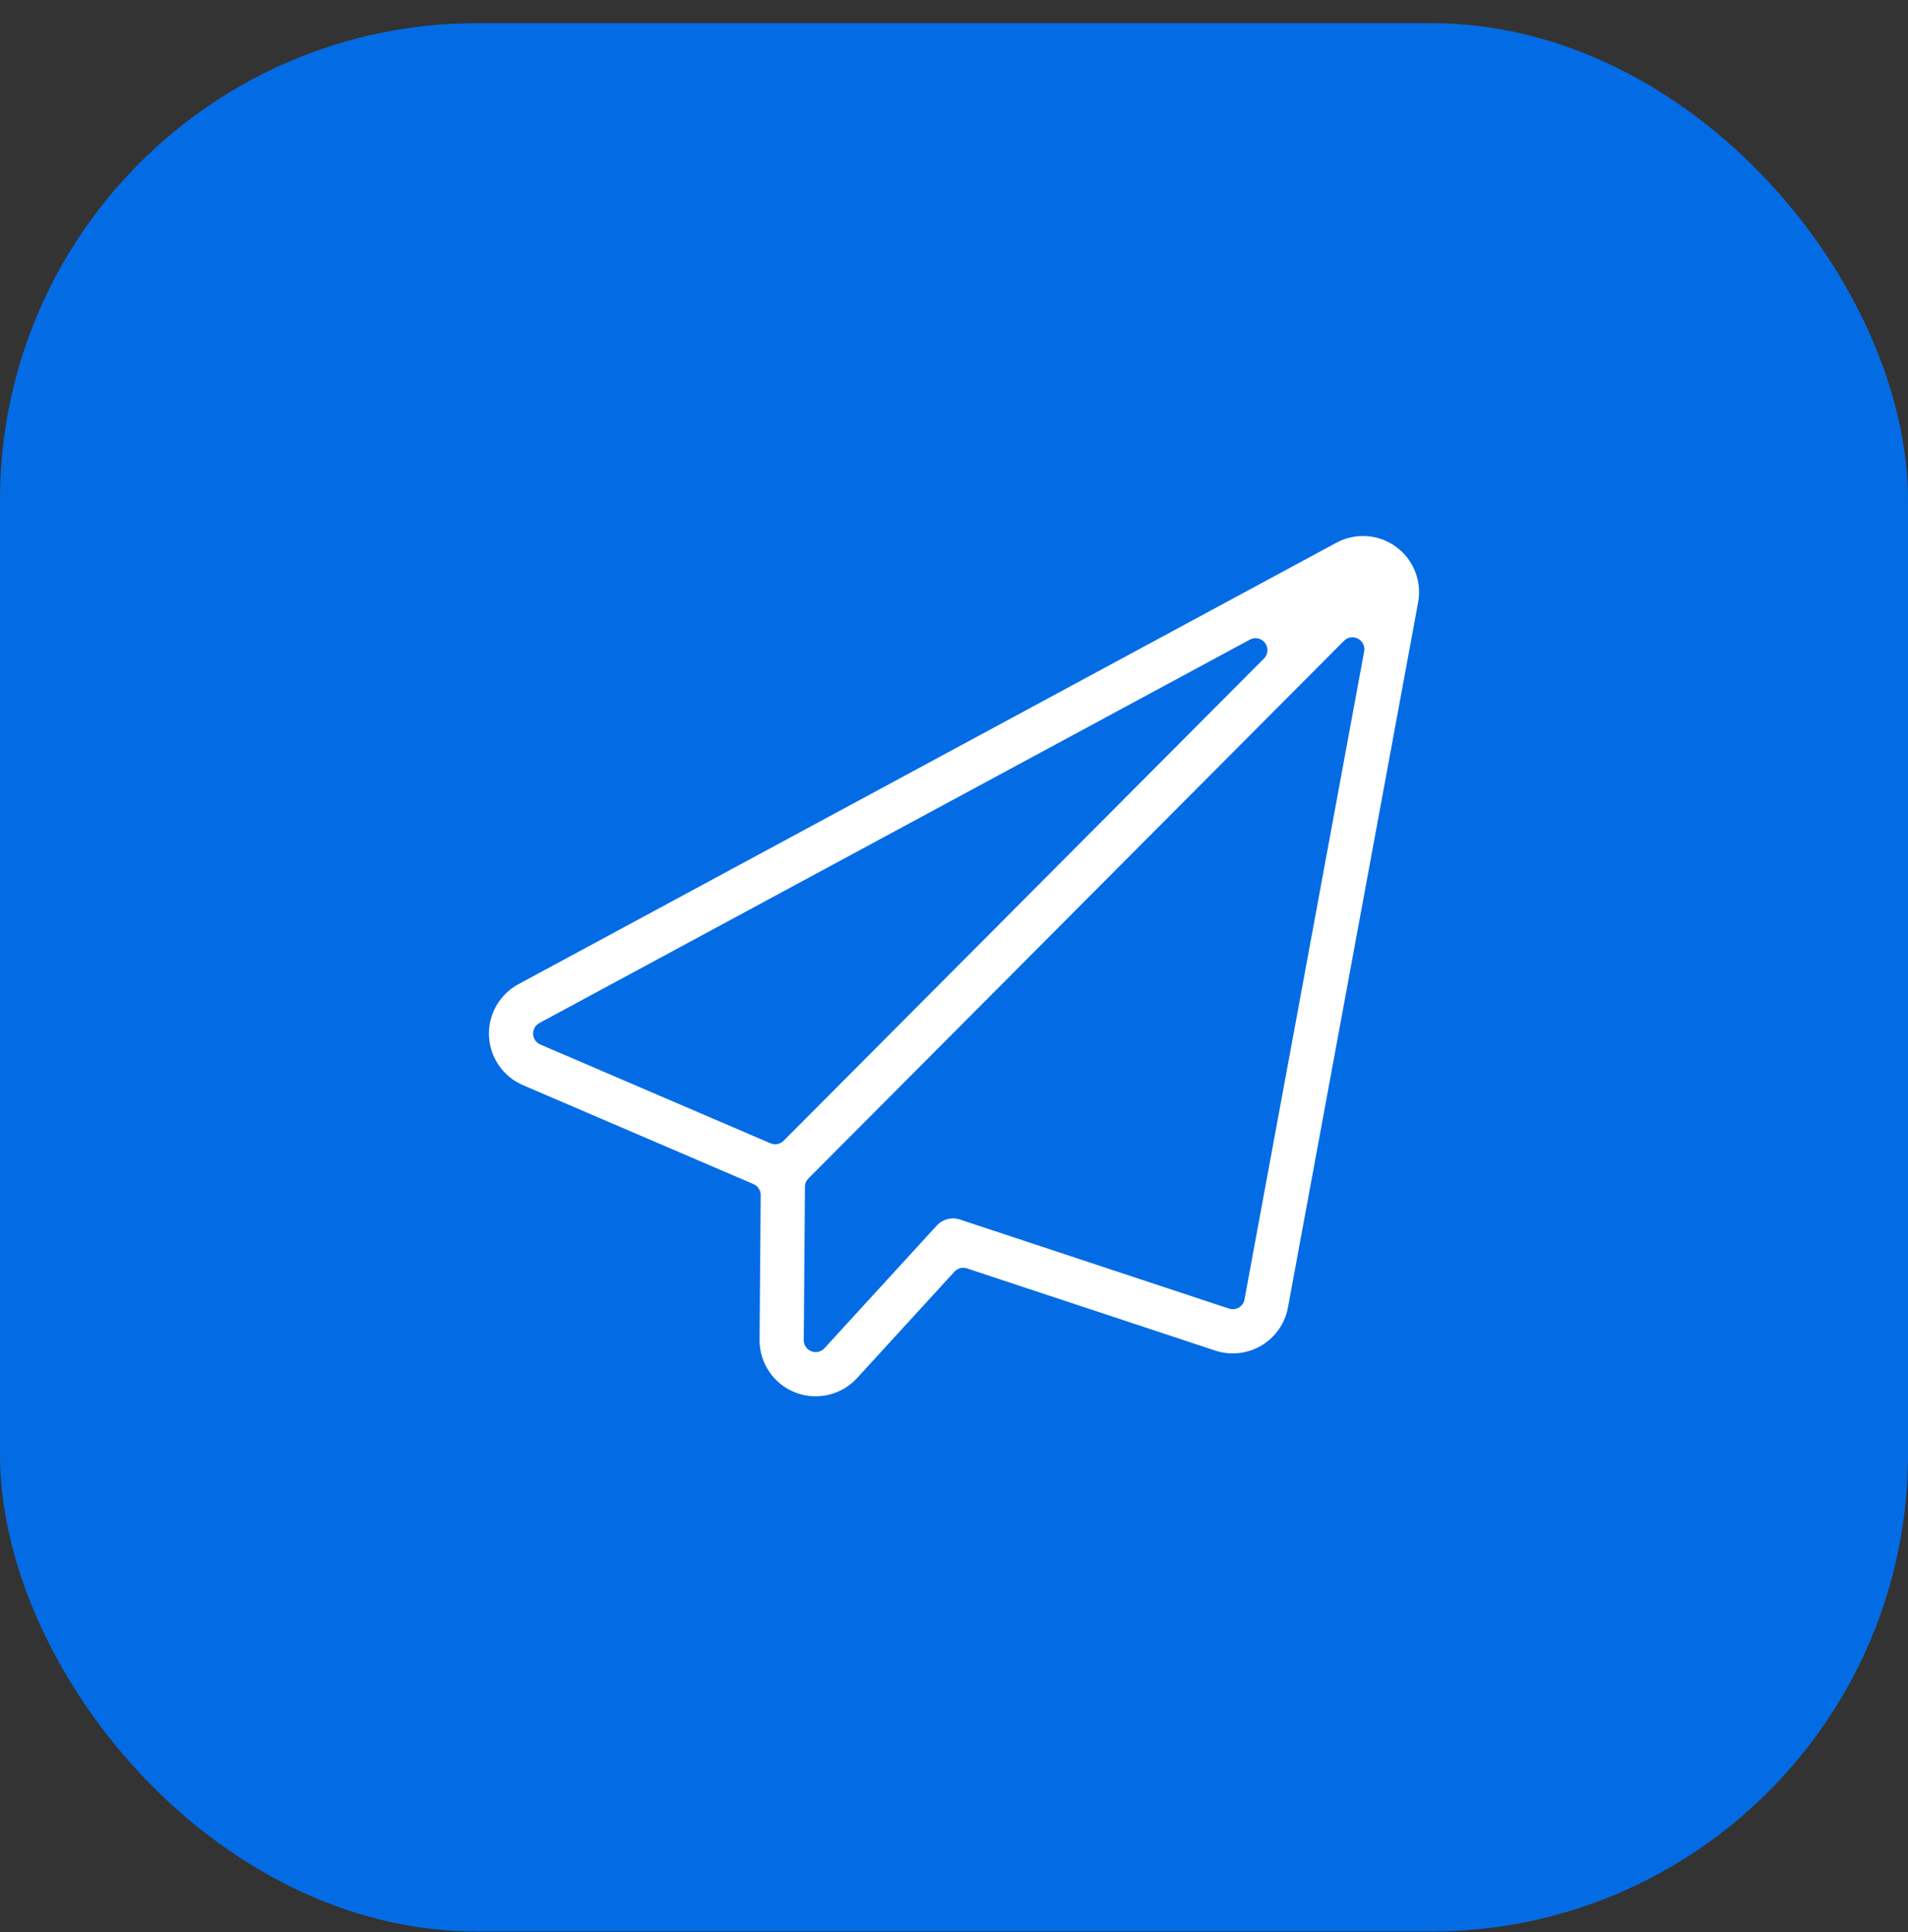 <svg width="80" height="81" viewBox="0 0 80 81" fill="none" xmlns="http://www.w3.org/2000/svg">
<rect x="0" y="0" width="80" height="81" fill="#333333" stroke="none"/>
<rect y="0.971" width="80" height="80" rx="20" fill="#036CE5"/>
<path fill-rule="evenodd" clip-rule="evenodd" d="M55.794 22.313C48.609 26.19 28.657 36.956 21.499 40.819C20.535 41.339 19.954 42.363 20.003 43.457C20.053 44.549 20.723 45.519 21.729 45.95L31.395 50.098L31.348 56.161C31.338 57.34 32.057 58.406 33.156 58.837C34.254 59.269 35.507 58.979 36.304 58.109L40.387 53.648L50.794 57.092C51.575 57.352 52.432 57.259 53.141 56.839C53.851 56.419 54.345 55.713 54.494 54.902L59.952 25.342C60.152 24.262 59.714 23.164 58.827 22.517C57.939 21.87 56.759 21.792 55.794 22.313ZM56.706 27.217L51.689 54.384L40.407 50.65C39.873 50.474 39.286 50.628 38.907 51.041L34.2 56.182L34.25 49.755L56.706 27.217ZM22.852 43.328L32.502 47.469L52.642 27.254L22.852 43.328Z" fill="white" stroke="#036CE5" stroke-linejoin="round"/>
</svg>
